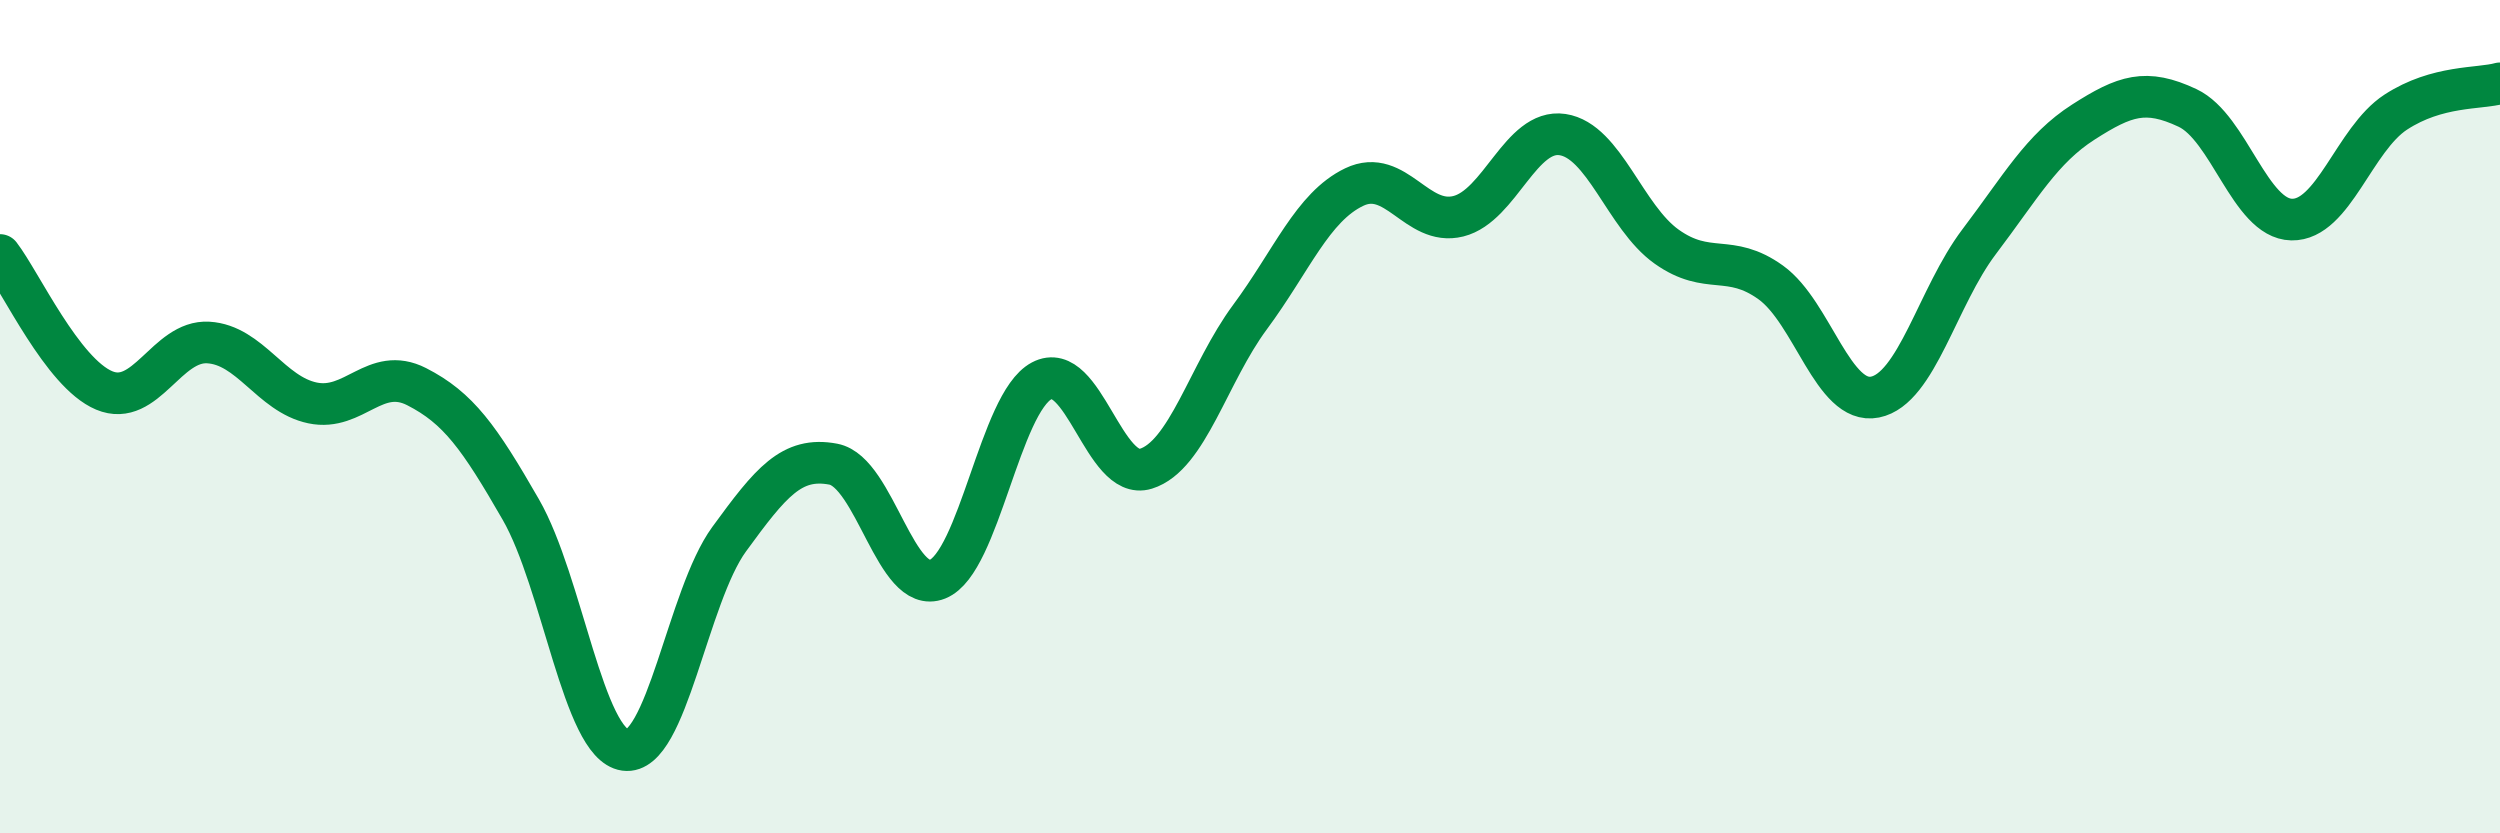 
    <svg width="60" height="20" viewBox="0 0 60 20" xmlns="http://www.w3.org/2000/svg">
      <path
        d="M 0,6.12 C 0.5,6.77 1.5,8.95 2.5,9.37 C 3.5,9.79 4,8.16 5,8.22 C 6,8.28 6.5,9.46 7.5,9.67 C 8.5,9.88 9,8.77 10,9.28 C 11,9.79 11.5,10.49 12.5,12.23 C 13.5,13.97 14,17.86 15,18 C 16,18.14 16.5,14.31 17.5,12.94 C 18.5,11.57 19,10.95 20,11.14 C 21,11.33 21.5,14.3 22.5,13.9 C 23.5,13.5 24,9.67 25,9.14 C 26,8.61 26.5,11.56 27.5,11.25 C 28.5,10.94 29,8.96 30,7.61 C 31,6.26 31.5,4.97 32.5,4.49 C 33.5,4.01 34,5.44 35,5.19 C 36,4.94 36.5,3.08 37.5,3.23 C 38.5,3.38 39,5.21 40,5.92 C 41,6.63 41.5,6.06 42.5,6.78 C 43.5,7.5 44,9.73 45,9.53 C 46,9.33 46.5,7.12 47.5,5.8 C 48.5,4.48 49,3.57 50,2.93 C 51,2.29 51.5,2.12 52.5,2.59 C 53.5,3.06 54,5.25 55,5.27 C 56,5.29 56.5,3.34 57.5,2.69 C 58.5,2.04 59.5,2.14 60,2L60 20L0 20Z"
        fill="#008740"
        opacity="0.1"
        stroke-linecap="round"
        stroke-linejoin="round"
      />
      <path
        d="M 0,6.12 C 0.5,6.77 1.5,8.95 2.5,9.37 C 3.5,9.79 4,8.16 5,8.22 C 6,8.28 6.5,9.46 7.5,9.67 C 8.5,9.88 9,8.77 10,9.28 C 11,9.79 11.5,10.49 12.5,12.23 C 13.5,13.97 14,17.86 15,18 C 16,18.14 16.5,14.31 17.5,12.94 C 18.5,11.57 19,10.95 20,11.14 C 21,11.33 21.5,14.3 22.5,13.9 C 23.5,13.5 24,9.67 25,9.14 C 26,8.61 26.5,11.56 27.5,11.25 C 28.5,10.94 29,8.96 30,7.61 C 31,6.26 31.5,4.97 32.5,4.49 C 33.5,4.01 34,5.44 35,5.19 C 36,4.94 36.5,3.08 37.5,3.23 C 38.5,3.38 39,5.21 40,5.92 C 41,6.63 41.5,6.06 42.5,6.78 C 43.5,7.5 44,9.73 45,9.53 C 46,9.33 46.5,7.12 47.5,5.8 C 48.5,4.48 49,3.57 50,2.93 C 51,2.29 51.5,2.12 52.5,2.59 C 53.5,3.06 54,5.25 55,5.27 C 56,5.29 56.5,3.34 57.5,2.69 C 58.5,2.04 59.5,2.14 60,2"
        stroke="#008740"
        stroke-width="1"
        fill="none"
        stroke-linecap="round"
        stroke-linejoin="round"
      />
    </svg>
  